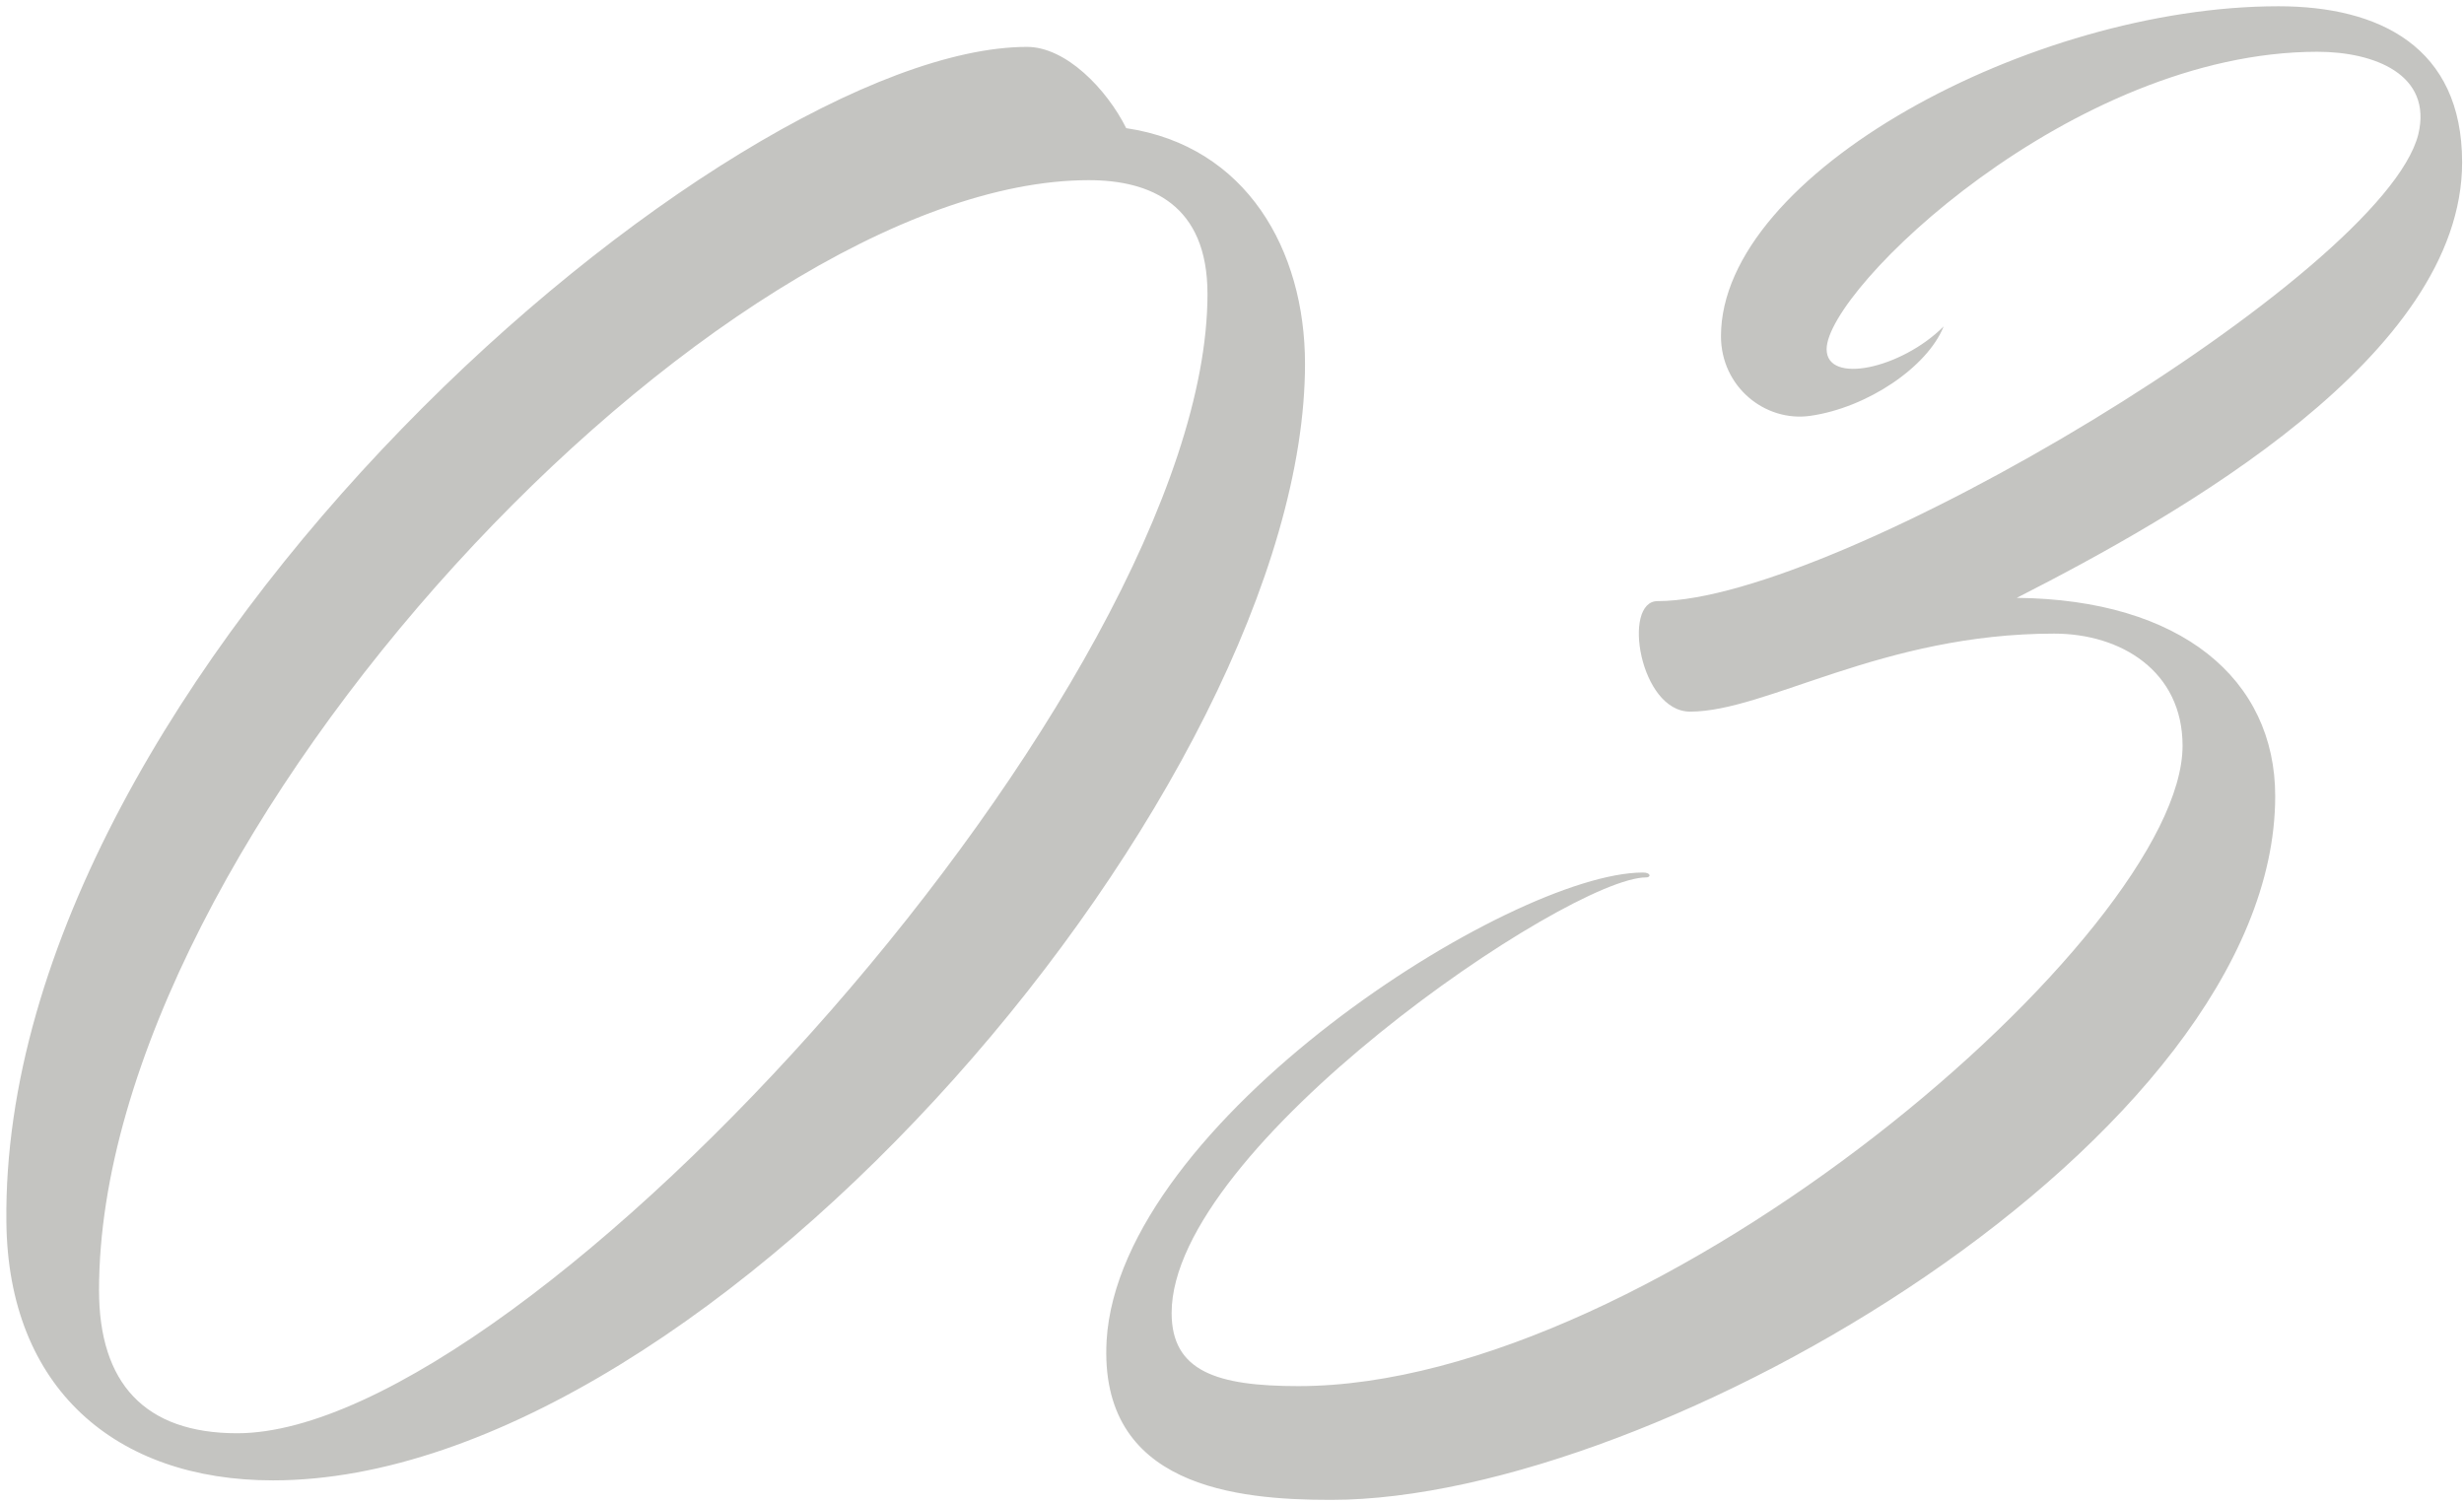 <svg xmlns="http://www.w3.org/2000/svg" width="346" height="211">
  <path fill="#C4C4C1" fill-rule="evenodd" d="M283.2 83.955c23.052.229 36.289 11.412 36.289 27.844 0 47.928-86.499 98.823-132.601 98.823-13.237 0-32.637-1.826-31.496-22.366 1.826-30.811 56.829-65.73 75.316-65.73 1.141 0 1.141.685.456.685-10.955 0-66.642 37.886-66.642 61.165 0 8.216 6.39 10.27 17.801 10.27 50.439 0 124.157-63.676 124.157-89.922 0-10.498-8.673-15.748-18.03-15.748-24.193 0-40.397 10.955-51.123 10.955-7.076 0-9.586-15.519-4.565-15.519 25.333 0 101.79-45.874 106.811-65.502 2.054-8.444-6.162-11.639-14.15-11.639-34.463 0-68.925 33.321-68.925 41.765 0 5.021 10.498 2.739 16.432-3.195-2.282 5.706-10.727 11.412-18.715 12.553-6.39.913-12.552-4.108-12.552-11.183 0-22.823 43.592-46.331 78.282-46.331 14.15 0 25.79 5.706 25.79 21.91 0 27.159-39.712 49.526-62.535 61.165ZM38.326 207.883c-22.138 0-37.201-13.009-37.429-36.288C-.016 94.454 102.23 6.586 144.224 6.586c5.478 0 11.183 5.934 13.922 11.411 16.889 2.511 25.105 17.117 25.105 33.093 0 58.655-83.075 156.793-144.925 156.793ZM152.897 25.301c-52.036 0-138.991 92.204-138.991 155.88 0 13.009 6.39 20.084 19.399 20.084 40.853 0 136.253-105.214 136.253-159.988 0-12.553-7.988-15.976-16.661-15.976Z"/>
</svg>
